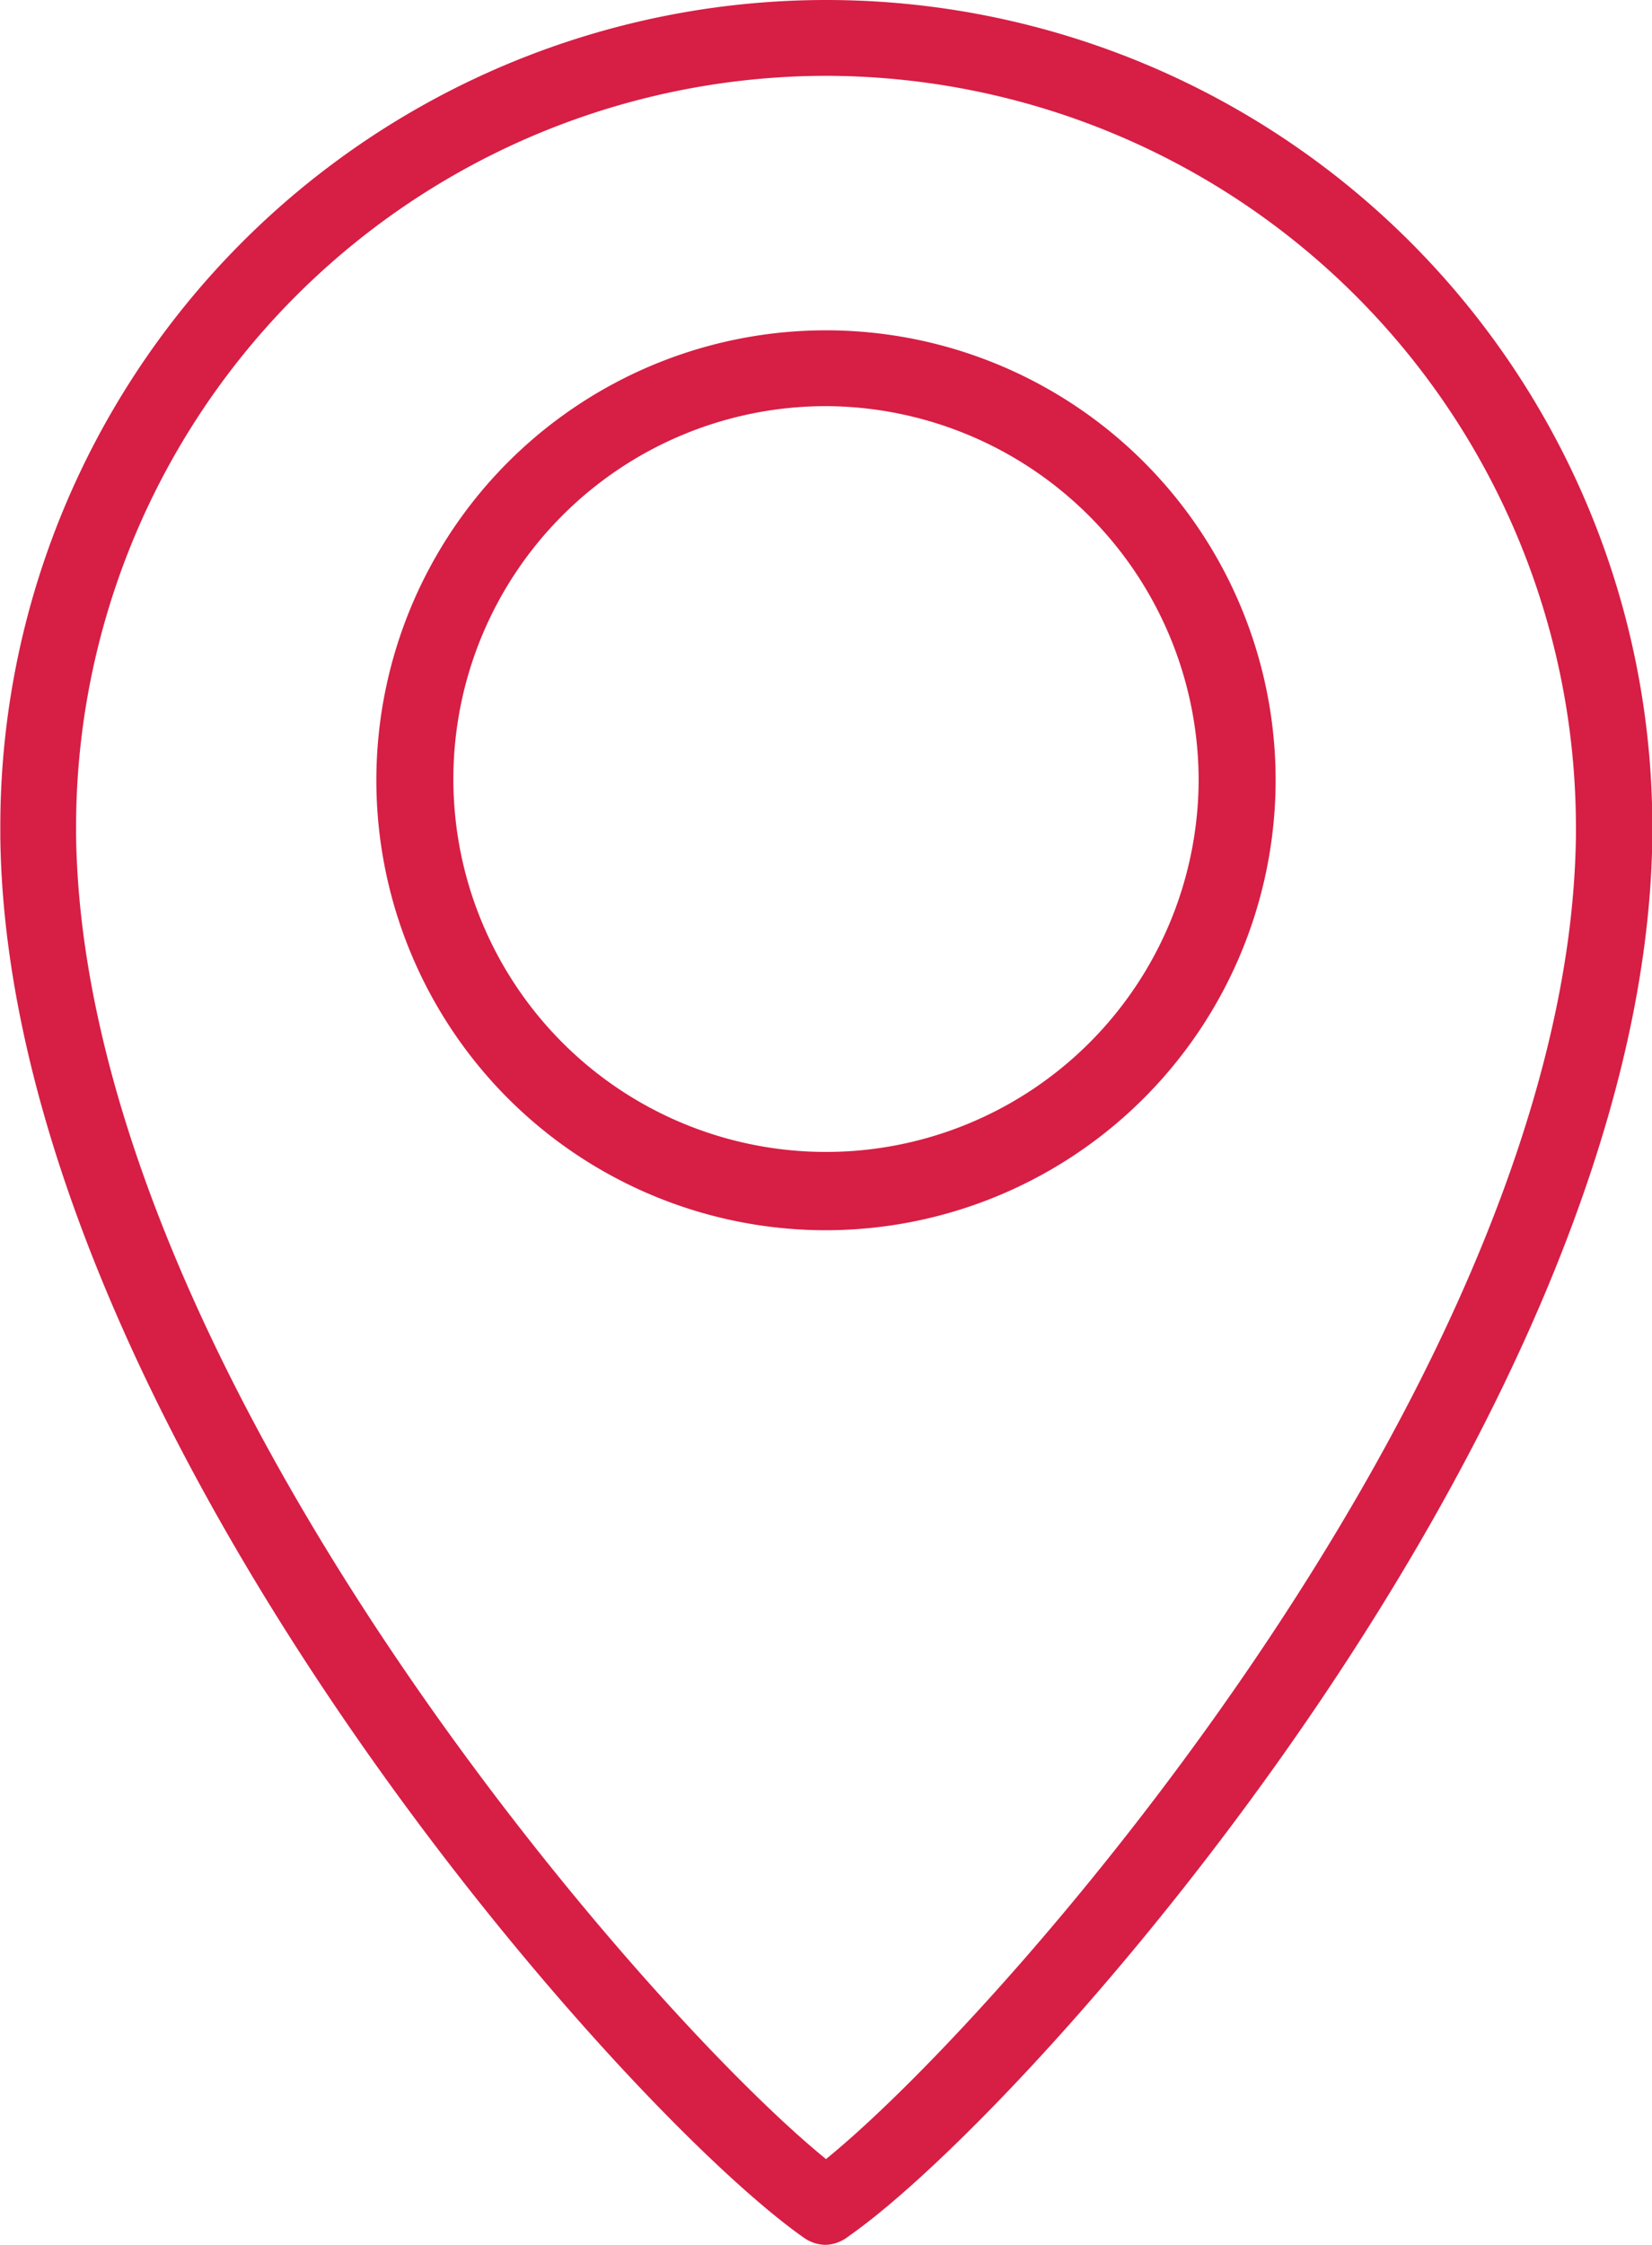 <svg id="Layer_1" data-name="Layer 1" xmlns="http://www.w3.org/2000/svg" viewBox="0 0 53.2 72.25"><defs><style>.cls-1{fill:#d71e45;}</style></defs><g id="mark"><path class="cls-1" d="M773.52,460.37a1.21,1.21,0,0,1-.7-.22c-6-4.19-25.66-26.43-25.89-45.08v-.34a26.6,26.6,0,0,1,53.2,0v.37c-.24,18.62-19.94,40.86-25.89,45A1.24,1.24,0,0,1,773.52,460.37Zm0-69.8a24.18,24.18,0,0,0-24.15,24.16V415c.22,17.12,18.22,37.8,24.15,42.61,5.93-4.81,23.94-25.49,24.15-42.58v-.31A24.19,24.19,0,0,0,773.52,390.57Zm0,37.15A14.48,14.48,0,1,1,788,413.24,14.5,14.5,0,0,1,773.52,427.72Zm0-26.52a12,12,0,1,0,12,12A12.05,12.05,0,0,0,773.52,401.2Z" transform="translate(-746.92 -388.13)"/></g></svg>